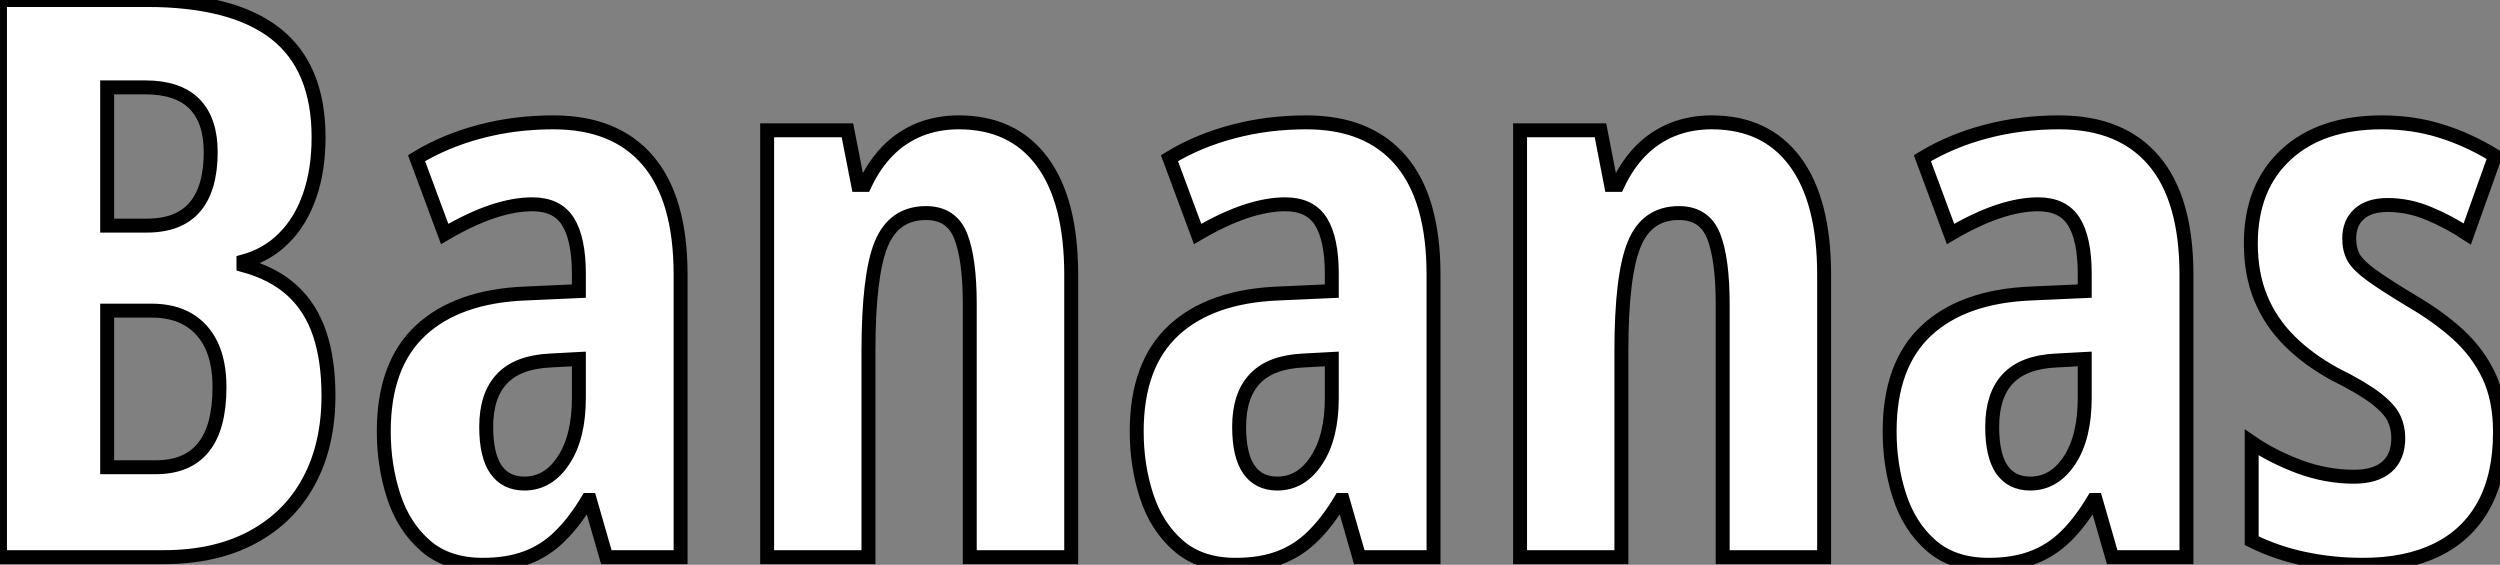 <?xml version="1.0" standalone="no"?>
<svg xmlns="http://www.w3.org/2000/svg" viewBox="3.58 -39.98 179.4 40.53"><rect x="3.58" y="-39.98" width="179.4" height="40.53" fill="#808080" stroke="none"/><path d="M3.58 0L3.58-39.98L14.11-39.98Q20.29-39.98 23.37-37.56Q26.44-35.14 26.44-30.13L26.44-30.13Q26.44-27.78 25.80-25.94Q25.16-24.09 23.95-22.89Q22.75-21.68 21.05-21.22L21.05-21.22L21.05-20.95Q23.19-20.37 24.54-19.14Q25.89-17.91 26.52-16.02Q27.15-14.14 27.15-11.59L27.15-11.59Q27.15-8.04 25.74-5.44Q24.34-2.84 21.68-1.42Q19.03 0 15.34 0L15.34 0L3.58 0ZM11.27-33.71L11.27-23.79L14.11-23.79Q16.43-23.79 17.57-25.13Q18.70-26.47 18.70-29.07L18.70-29.07Q18.70-31.34 17.53-32.53Q16.35-33.71 14-33.71L14-33.71L11.27-33.71ZM14.44-17.69L11.27-17.69L11.27-6.45L14.74-6.45Q17.04-6.45 18.18-7.88Q19.33-9.30 19.33-12.20L19.33-12.20Q19.33-13.97 18.76-15.19Q18.18-16.41 17.10-17.05Q16.02-17.69 14.44-17.69L14.44-17.69ZM43.29-31.20L43.29-31.20Q47.74-31.20 50.08-28.45Q52.42-25.70 52.42-20.26L52.42-20.26L52.42 0L47.09 0L45.91-4.10L45.75-4.10Q44.82-2.54 43.76-1.50Q42.71-0.46 41.37 0.04Q40.03 0.55 38.23 0.55L38.23 0.55Q35.68 0.55 34.11-0.82Q32.54-2.19 31.83-4.38Q31.12-6.56 31.12-9.02L31.12-9.02Q31.12-13.81 33.77-16.27Q36.42-18.73 41.32-18.92L41.32-18.92L45.12-19.09L45.12-20.32Q45.12-22.83 44.34-24.08Q43.56-25.32 41.78-25.32L41.78-25.32Q40.47-25.32 38.91-24.80Q37.35-24.28 35.49-23.19L35.49-23.19L33.47-28.63Q35.55-29.89 38.04-30.54Q40.52-31.20 43.29-31.20ZM45.12-11.43L45.12-14.22L43.07-14.11Q40.74-14 39.61-12.81Q38.47-11.62 38.47-9.35L38.47-9.35Q38.47-7.30 39.17-6.29Q39.87-5.28 41.21-5.28L41.21-5.28Q42.93-5.28 44.02-6.95Q45.12-8.61 45.12-11.43L45.12-11.43ZM72.38-31.20L72.38-31.20Q76.26-31.20 78.35-28.40Q80.45-25.59 80.45-20.26L80.45-20.26L80.45 0L73.17 0L73.17-18.16Q73.17-21.38 72.52-23.04Q71.86-24.69 70.03-24.69L70.03-24.69Q67.73-24.69 66.81-22.45Q65.90-20.21 65.90-14.74L65.90-14.74L65.90 0L58.63 0L58.63-30.63L64.39-30.63L65.16-26.71L65.63-26.71Q66.31-28.16 67.29-29.16Q68.28-30.16 69.56-30.68Q70.85-31.20 72.38-31.20ZM97.32-31.20L97.32-31.20Q101.77-31.20 104.11-28.45Q106.45-25.70 106.45-20.26L106.45-20.26L106.45 0L101.12 0L99.94-4.10L99.78-4.10Q98.85-2.54 97.79-1.50Q96.74-0.46 95.40 0.04Q94.06 0.55 92.26 0.55L92.26 0.55Q89.71 0.55 88.14-0.82Q86.57-2.19 85.86-4.38Q85.15-6.56 85.15-9.02L85.15-9.02Q85.15-13.81 87.80-16.27Q90.45-18.73 95.35-18.92L95.35-18.92L99.15-19.09L99.15-20.32Q99.15-22.83 98.37-24.08Q97.59-25.32 95.81-25.32L95.81-25.32Q94.50-25.32 92.94-24.80Q91.38-24.28 89.52-23.19L89.52-23.19L87.50-28.63Q89.58-29.89 92.07-30.54Q94.55-31.20 97.32-31.20ZM99.15-11.43L99.15-14.22L97.10-14.11Q94.77-14 93.64-12.81Q92.50-11.62 92.50-9.35L92.50-9.35Q92.50-7.30 93.20-6.29Q93.90-5.28 95.24-5.28L95.24-5.28Q96.96-5.28 98.05-6.95Q99.15-8.61 99.15-11.43L99.15-11.43ZM126.41-31.20L126.41-31.20Q130.29-31.20 132.38-28.40Q134.48-25.59 134.48-20.26L134.48-20.26L134.48 0L127.20 0L127.20-18.16Q127.20-21.38 126.55-23.04Q125.89-24.69 124.06-24.69L124.06-24.69Q121.76-24.69 120.85-22.45Q119.93-20.21 119.93-14.74L119.93-14.74L119.93 0L112.66 0L112.66-30.63L118.43-30.63L119.19-26.71L119.66-26.71Q120.34-28.16 121.32-29.16Q122.31-30.16 123.59-30.68Q124.88-31.20 126.41-31.20ZM151.35-31.20L151.35-31.20Q155.80-31.20 158.14-28.45Q160.48-25.70 160.48-20.26L160.48-20.26L160.48 0L155.15 0L153.97-4.10L153.81-4.10Q152.88-2.54 151.83-1.50Q150.77-0.46 149.43 0.04Q148.09 0.55 146.29 0.55L146.29 0.55Q143.75 0.55 142.17-0.82Q140.60-2.19 139.89-4.38Q139.18-6.56 139.18-9.02L139.18-9.02Q139.18-13.81 141.83-16.27Q144.48-18.73 149.38-18.92L149.38-18.92L153.18-19.09L153.18-20.32Q153.18-22.83 152.40-24.08Q151.62-25.32 149.84-25.32L149.84-25.32Q148.53-25.32 146.97-24.80Q145.41-24.28 143.55-23.19L143.55-23.19L141.53-28.63Q143.61-29.89 146.10-30.54Q148.59-31.20 151.35-31.20ZM153.18-11.43L153.18-14.22L151.13-14.11Q148.80-14 147.67-12.81Q146.54-11.62 146.54-9.35L146.54-9.35Q146.54-7.30 147.23-6.29Q147.93-5.28 149.27-5.28L149.27-5.28Q150.99-5.28 152.09-6.95Q153.18-8.61 153.18-11.43L153.18-11.43ZM182.98-8.97L182.98-8.97Q182.98-5.85 181.82-3.73Q180.66-1.61 178.46-0.53Q176.26 0.55 173.17 0.55L173.17 0.55Q170.95 0.55 168.94 0.12Q166.93-0.30 165.16-1.18L165.16-1.18L165.16-8.23Q166.63-7.22 168.57-6.49Q170.52-5.77 172.51-5.77L172.51-5.77Q174.04-5.77 174.86-6.48Q175.68-7.19 175.68-8.56L175.68-8.56Q175.68-9.32 175.36-9.99Q175.03-10.66 174.04-11.42Q173.06-12.17 171.09-13.15L171.09-13.15Q169.20-14.19 167.86-15.53Q166.52-16.87 165.81-18.59Q165.10-20.32 165.10-22.50L165.10-22.50Q165.10-26.55 167.62-28.88Q170.13-31.20 174.51-31.20L174.51-31.20Q176.75-31.20 178.73-30.58Q180.71-29.97 182.63-28.79L182.63-28.79L180.63-23.19Q179.32-24.06 177.87-24.66Q176.42-25.27 174.92-25.27L174.92-25.27Q173.58-25.27 172.87-24.62Q172.16-23.98 172.16-22.86L172.16-22.86Q172.16-22.07 172.48-21.49Q172.81-20.92 173.78-20.22Q174.75-19.52 176.64-18.38L176.64-18.38Q178.53-17.28 179.95-16.00Q181.37-14.71 182.18-13.02Q182.98-11.32 182.98-8.97Z" fill="white" stroke="black" transform="scale(1,1)"/></svg>